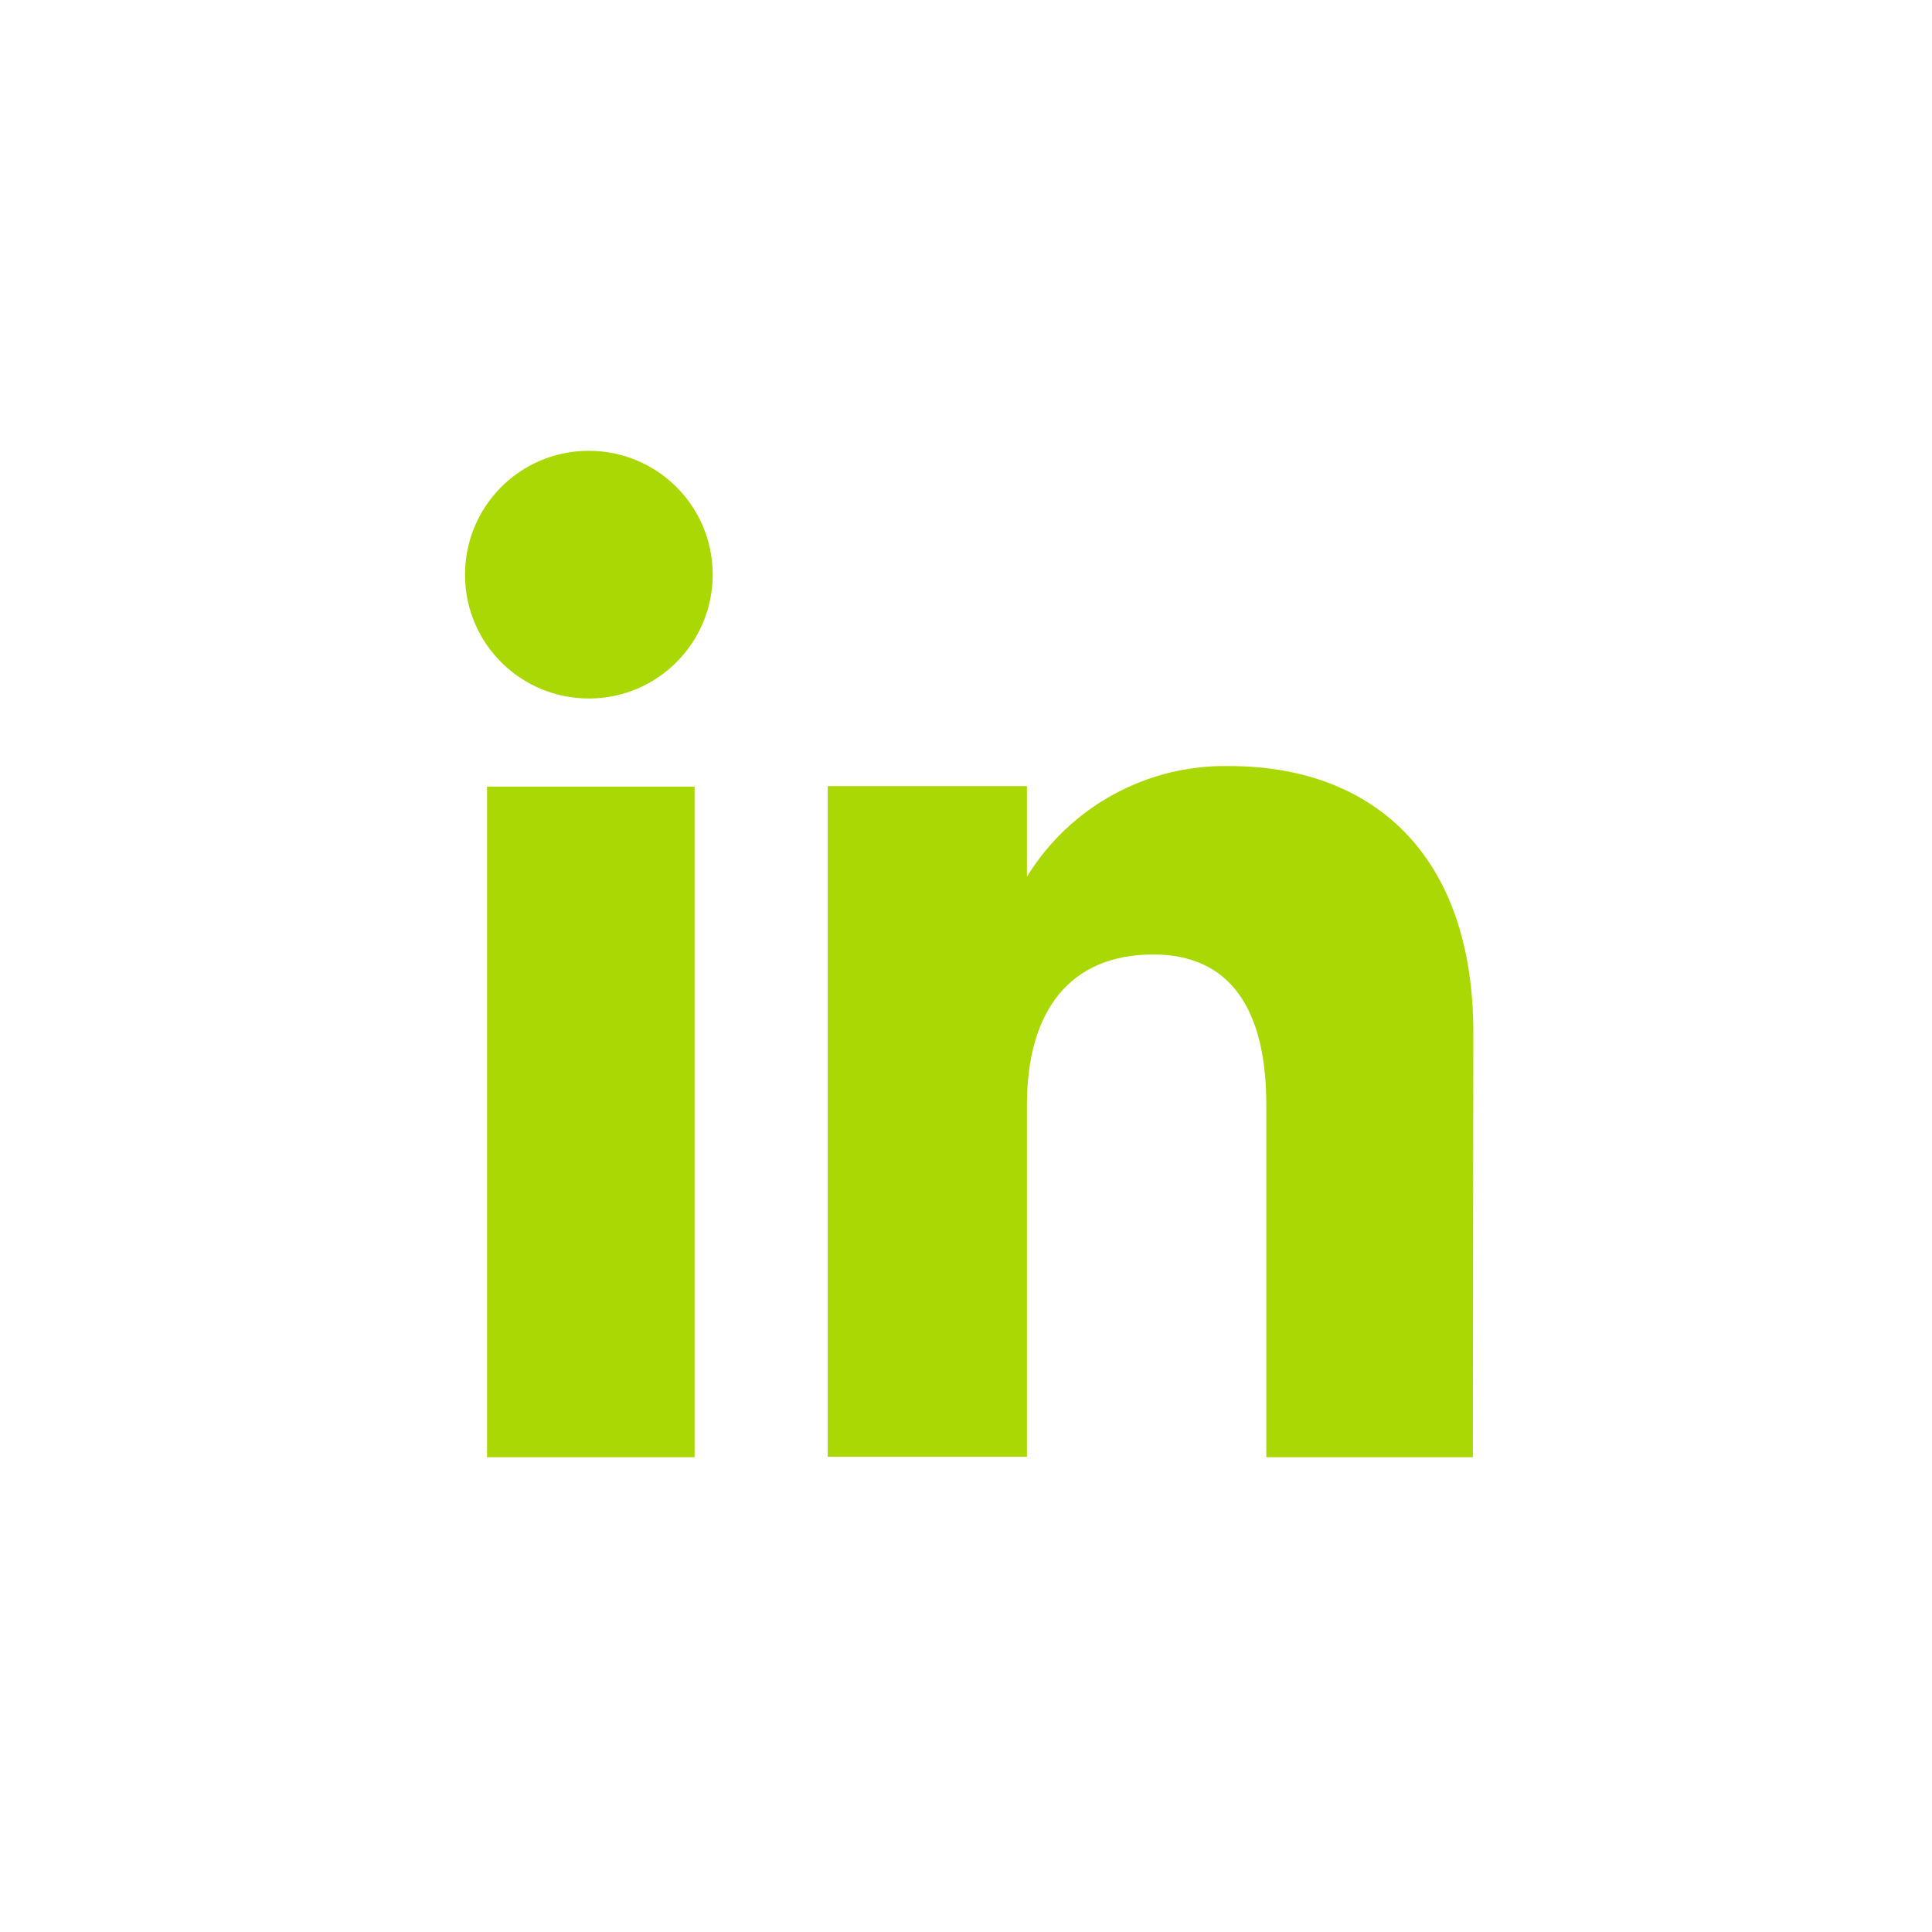 <?xml version="1.0" encoding="utf-8"?>
<!-- Generator: Adobe Illustrator 19.2.0, SVG Export Plug-In . SVG Version: 6.00 Build 0)  -->
<svg version="1.1" id="Warstwa_1" xmlns="http://www.w3.org/2000/svg" xmlns:xlink="http://www.w3.org/1999/xlink" x="0px" y="0px"
	 viewBox="0 0 394.7 394.7" style="enable-background:new 0 0 394.7 394.7;" xml:space="preserve">
<style type="text/css">
	.st0{fill:#AAD805;}
</style>
<title>medio-ikony</title>
<path class="st0" d="M141.9,297.7H99.5v-137h42.4V297.7z M120.5,142.7c-14,0.1-25.4-11.1-25.5-25.1s11.1-25.4,25.1-25.5
	s25.4,11.1,25.5,25.1c0,0.1,0,0.1,0,0.2C145.6,131.3,134.4,142.6,120.5,142.7L120.5,142.7z M300.9,297.7h-42.2v-72
	c0-19.7-7.5-30.7-23.1-30.7c-17,0-25.8,11.5-25.8,30.7v71.9h-40.7v-137h40.7v18.5c8.8-14.3,24.5-22.9,41.3-22.6
	c29.1,0,49.9,17.8,49.9,54.5L300.9,297.7z"/>
</svg>
